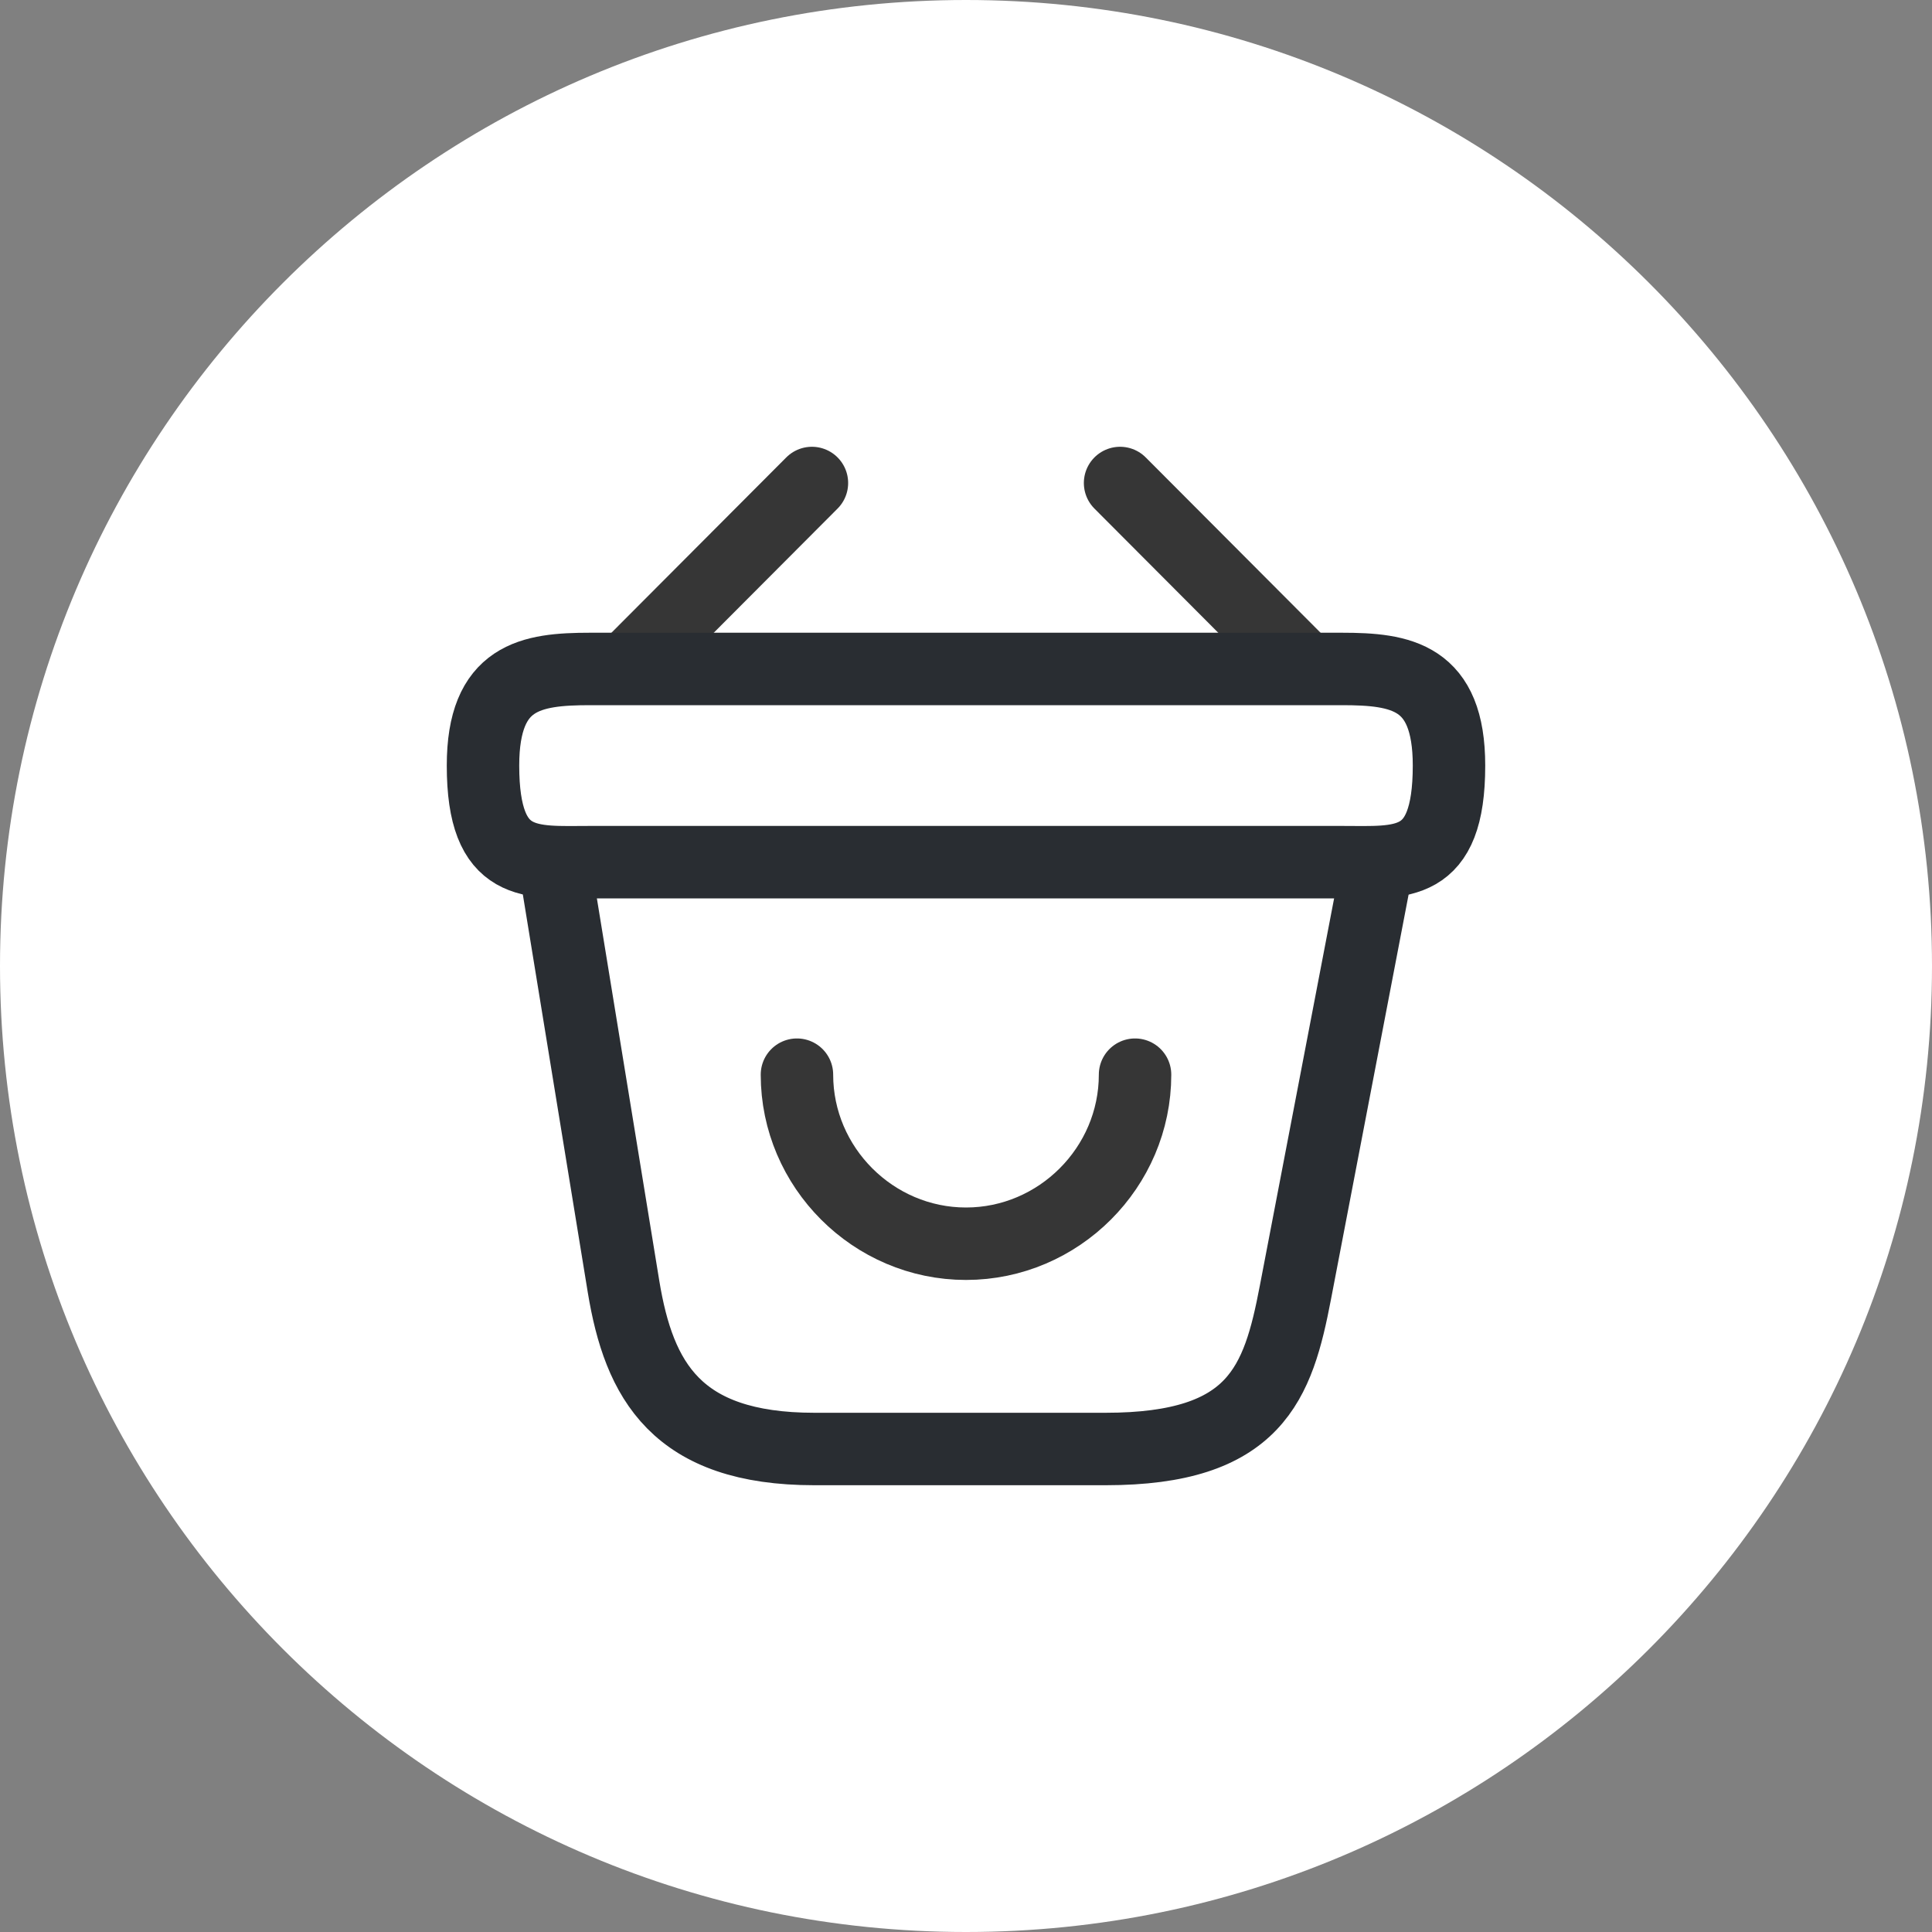 <svg width="40" height="40" viewBox="0 0 40 40" fill="none" xmlns="http://www.w3.org/2000/svg">
<rect x="0" y="0" width="40" height="40" fill="#808080" stroke="none"/>
<path d="M0 20C0 8.954 8.954 0 20 0C31.046 0 40 8.954 40 20C40 31.046 31.046 40 20 40C8.954 40 0 31.046 0 20Z" fill="white"/>
<path d="M16.5 22.25C16.5 24.17 18.08 25.75 20 25.75C21.92 25.75 23.5 24.17 23.5 22.25" stroke="#363636" stroke-width="1.5" stroke-miterlimit="10" stroke-linecap="round" stroke-linejoin="round"/>
<path d="M16.81 10L13.19 13.63" stroke="#363636" stroke-width="1.5" stroke-miterlimit="10" stroke-linecap="round" stroke-linejoin="round"/>
<path d="M23.19 10L26.81 13.63" stroke="#363636" stroke-width="1.5" stroke-miterlimit="10" stroke-linecap="round" stroke-linejoin="round"/>
<path d="M10 15.85C10 14 10.99 13.85 12.22 13.85H27.78C29.01 13.85 30 14 30 15.85C30 18 29.01 17.85 27.78 17.85H12.22C10.99 17.85 10 18 10 15.85Z" stroke="#292D32" stroke-width="1.5"/>
<path d="M11.5 18L12.91 26.64C13.23 28.58 14 30 16.86 30H22.89C26 30 26.46 28.64 26.82 26.76L28.5 18" stroke="#292D32" stroke-width="1.5" stroke-linecap="round"/>
</svg>
